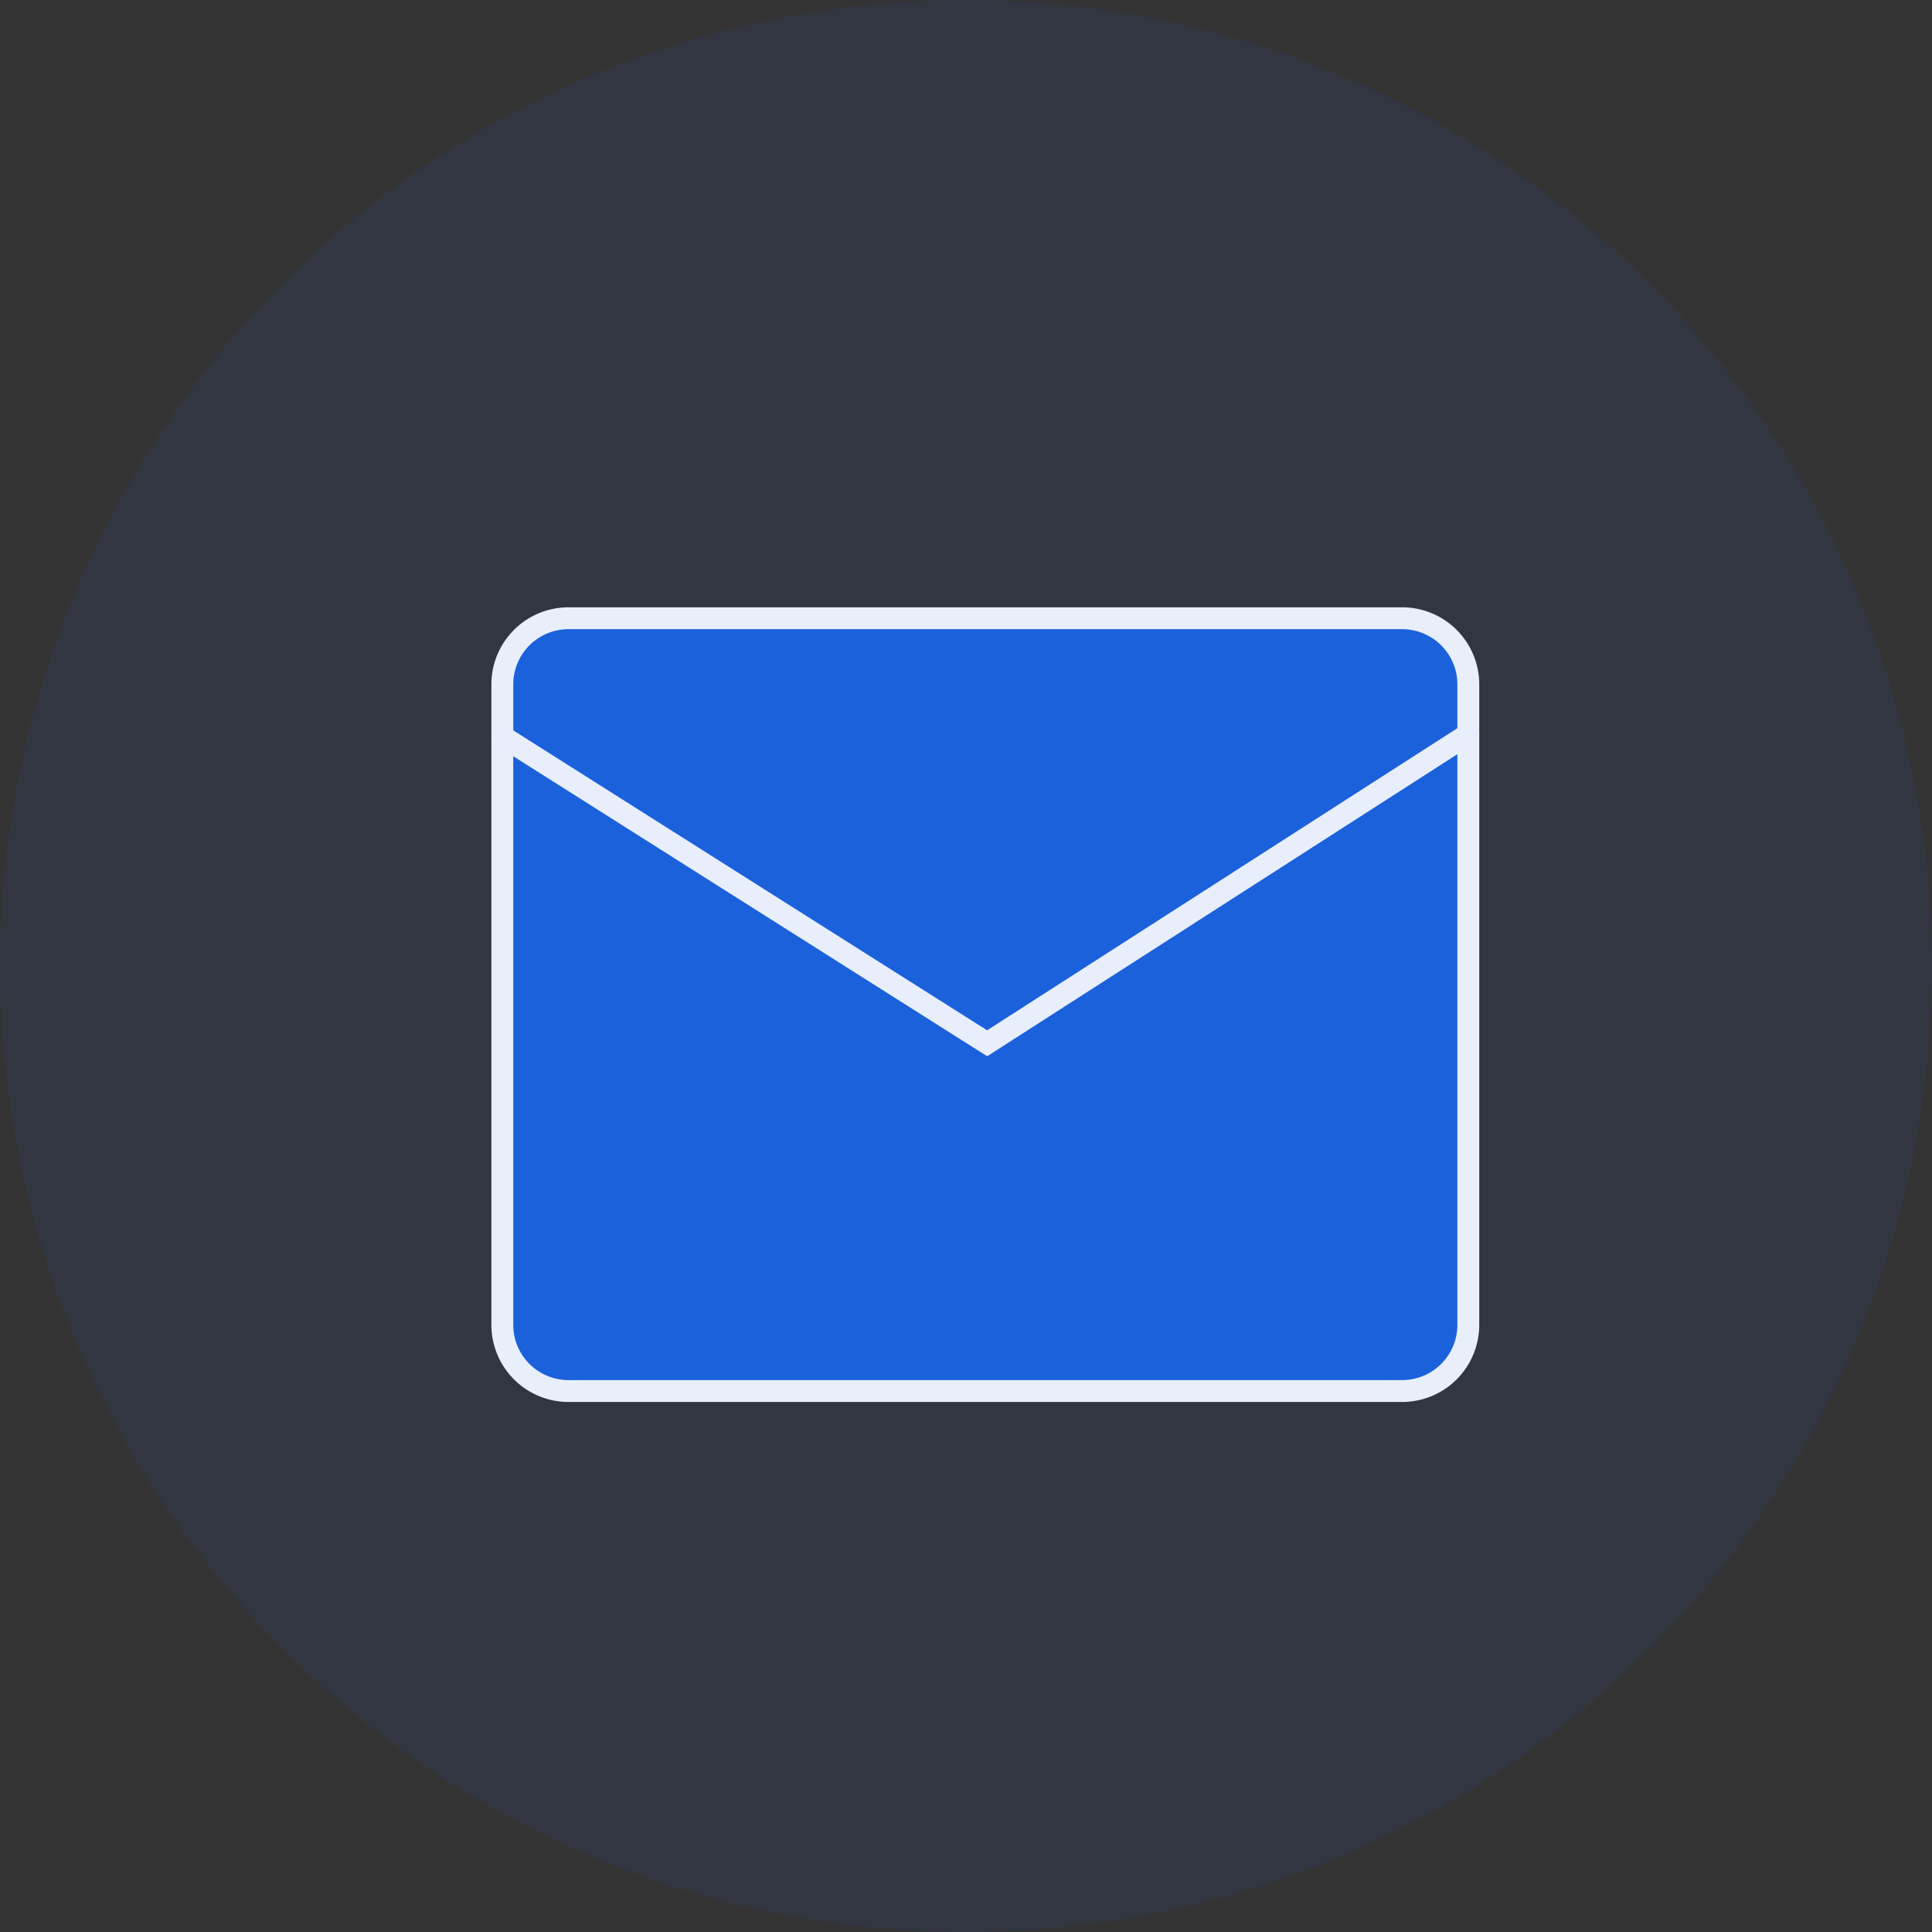 <svg id="Icon-email" xmlns="http://www.w3.org/2000/svg" width="106" height="106"><rect width="100%" height="100%" fill="#333333" stroke="none"/><defs><clipPath id="clip-path"><path id="Mask" class="cls-1" d="M106 53A53 53 0 1153 0a53 53 0 0153 53"/></clipPath><style>.cls-1{fill:#1b61db;opacity:.08}</style></defs><path id="Mask-2" data-name="Mask" class="cls-1" d="M106 53A53 53 0 1153 0a53 53 0 0153 53"/><g id="Icon-email-2" data-name="Icon-email" clip-path="url(#clip-path)" stroke-linecap="round" stroke-miterlimit="10" stroke-width="1.2"><path id="Stroke_1" data-name="Stroke 1" d="M49.393 42.4H3.607A3.633 3.633 0 010 38.745V3.655A3.632 3.632 0 013.607 0h45.786A3.632 3.632 0 0153 3.655v35.09a3.633 3.633 0 01-3.607 3.655z" transform="translate(27.56 33.92)" stroke="#e8effb" fill="#1b61db"/><path id="Stroke_3" data-name="Stroke 3" d="M0 .122L26.6 16.96 53 0" transform="translate(27.56 40.28)" fill="none" stroke="#e8eefb"/></g></svg>